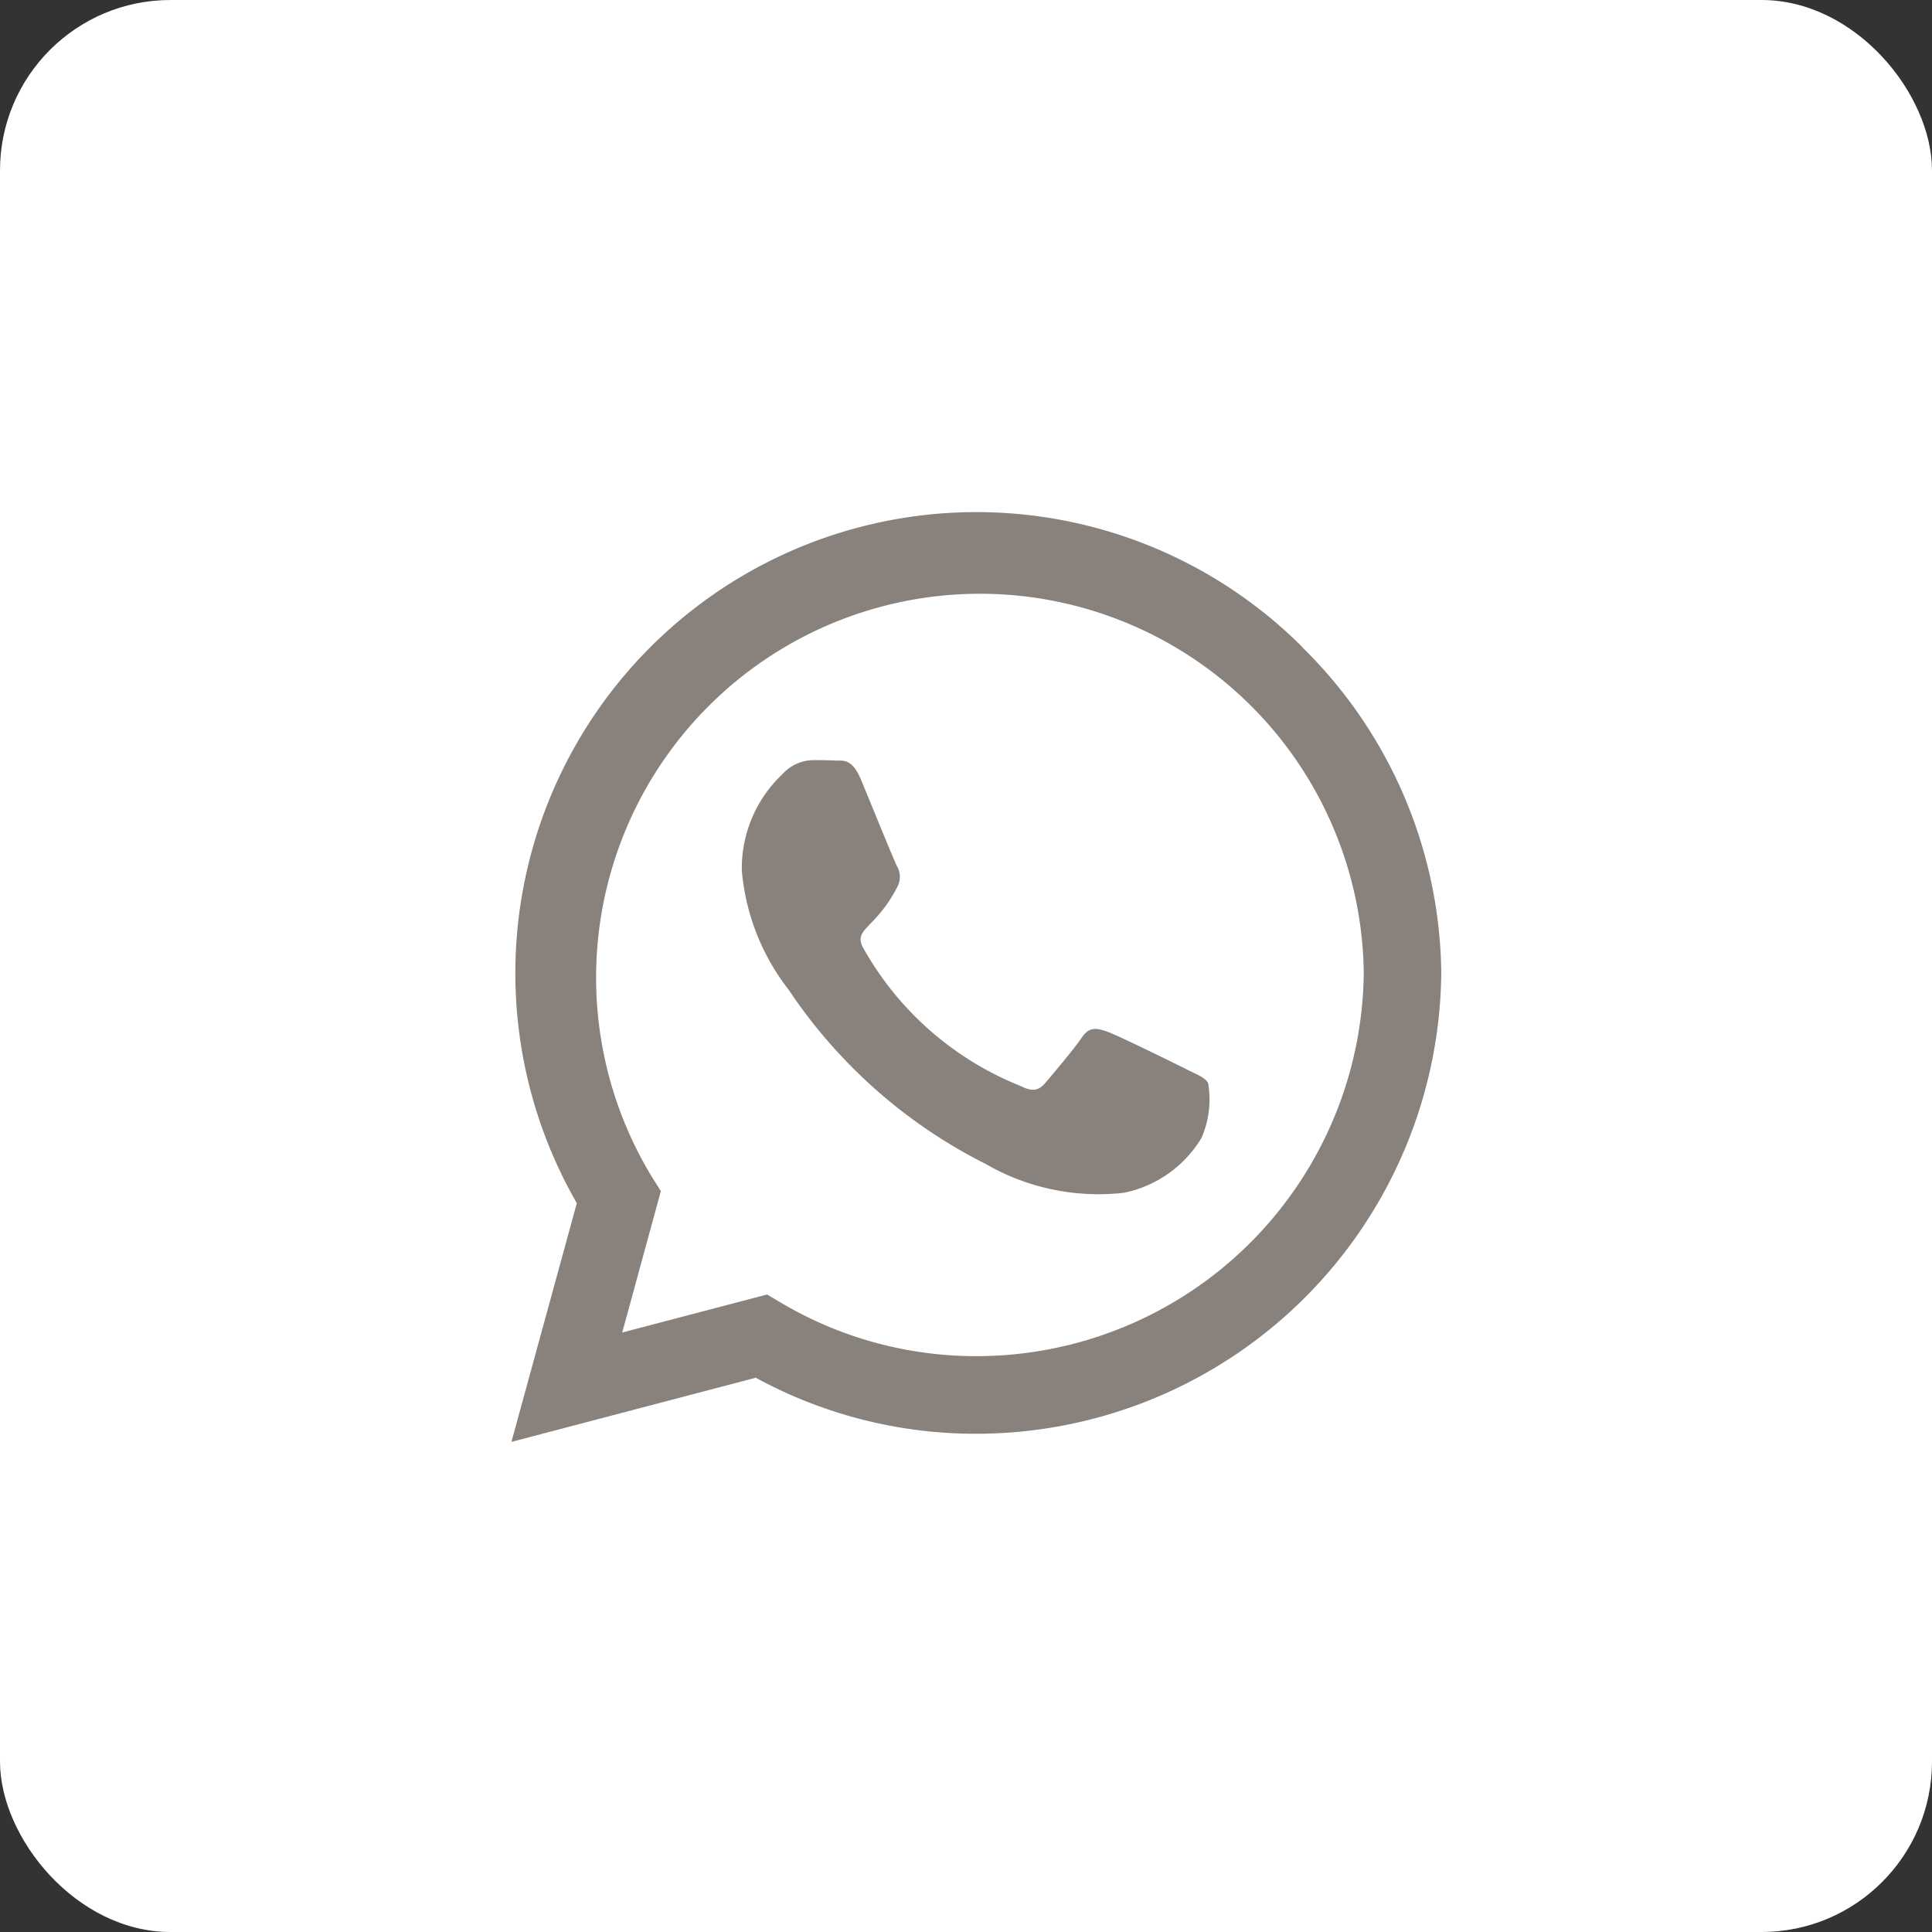 <?xml version="1.0" encoding="UTF-8"?>
<svg xmlns="http://www.w3.org/2000/svg" width="34" height="34" viewBox="0 0 34 34">
  <rect x="0" y="0" width="34" height="34" fill="#333333" stroke="none"/>
  <g id="Group_72" data-name="Group 72" transform="translate(-1237 -380)">
    <rect id="Rectangle_141" data-name="Rectangle 141" width="34" height="34" rx="3" transform="translate(1237 380)" fill="#fff"></rect>
    <path id="Icon_awesome-whatsapp" data-name="Icon awesome-whatsapp" d="M13.917,4.628A8.114,8.114,0,0,0,1.151,14.417L0,18.618l4.3-1.129a8.086,8.086,0,0,0,3.876.986h0a8.189,8.189,0,0,0,8.188-8.111,8.143,8.143,0,0,0-2.452-5.736ZM8.18,17.109a6.73,6.73,0,0,1-3.434-.939L4.5,16.024l-2.55.669.68-2.488-.161-.256A6.755,6.755,0,1,1,15,10.365,6.817,6.817,0,0,1,8.18,17.109Zm3.7-5.049c-.2-.1-1.2-.592-1.385-.658s-.322-.1-.457.1-.522.658-.643.8-.237.153-.438.051A5.517,5.517,0,0,1,6.2,9.941c-.208-.358.208-.332.6-1.107a.376.376,0,0,0-.018-.354c-.051-.1-.457-1.1-.625-1.505s-.332-.34-.457-.347S5.44,6.62,5.305,6.62a.751.751,0,0,0-.541.252,2.277,2.277,0,0,0-.709,1.692,3.97,3.97,0,0,0,.826,2.1,9.056,9.056,0,0,0,3.464,3.062,3.966,3.966,0,0,0,2.433.508,2.076,2.076,0,0,0,1.366-.965,1.7,1.7,0,0,0,.117-.965C12.214,12.21,12.079,12.159,11.878,12.06Z" transform="translate(1246 386.757)" fill="#89827c"></path>
  </g>
</svg>
